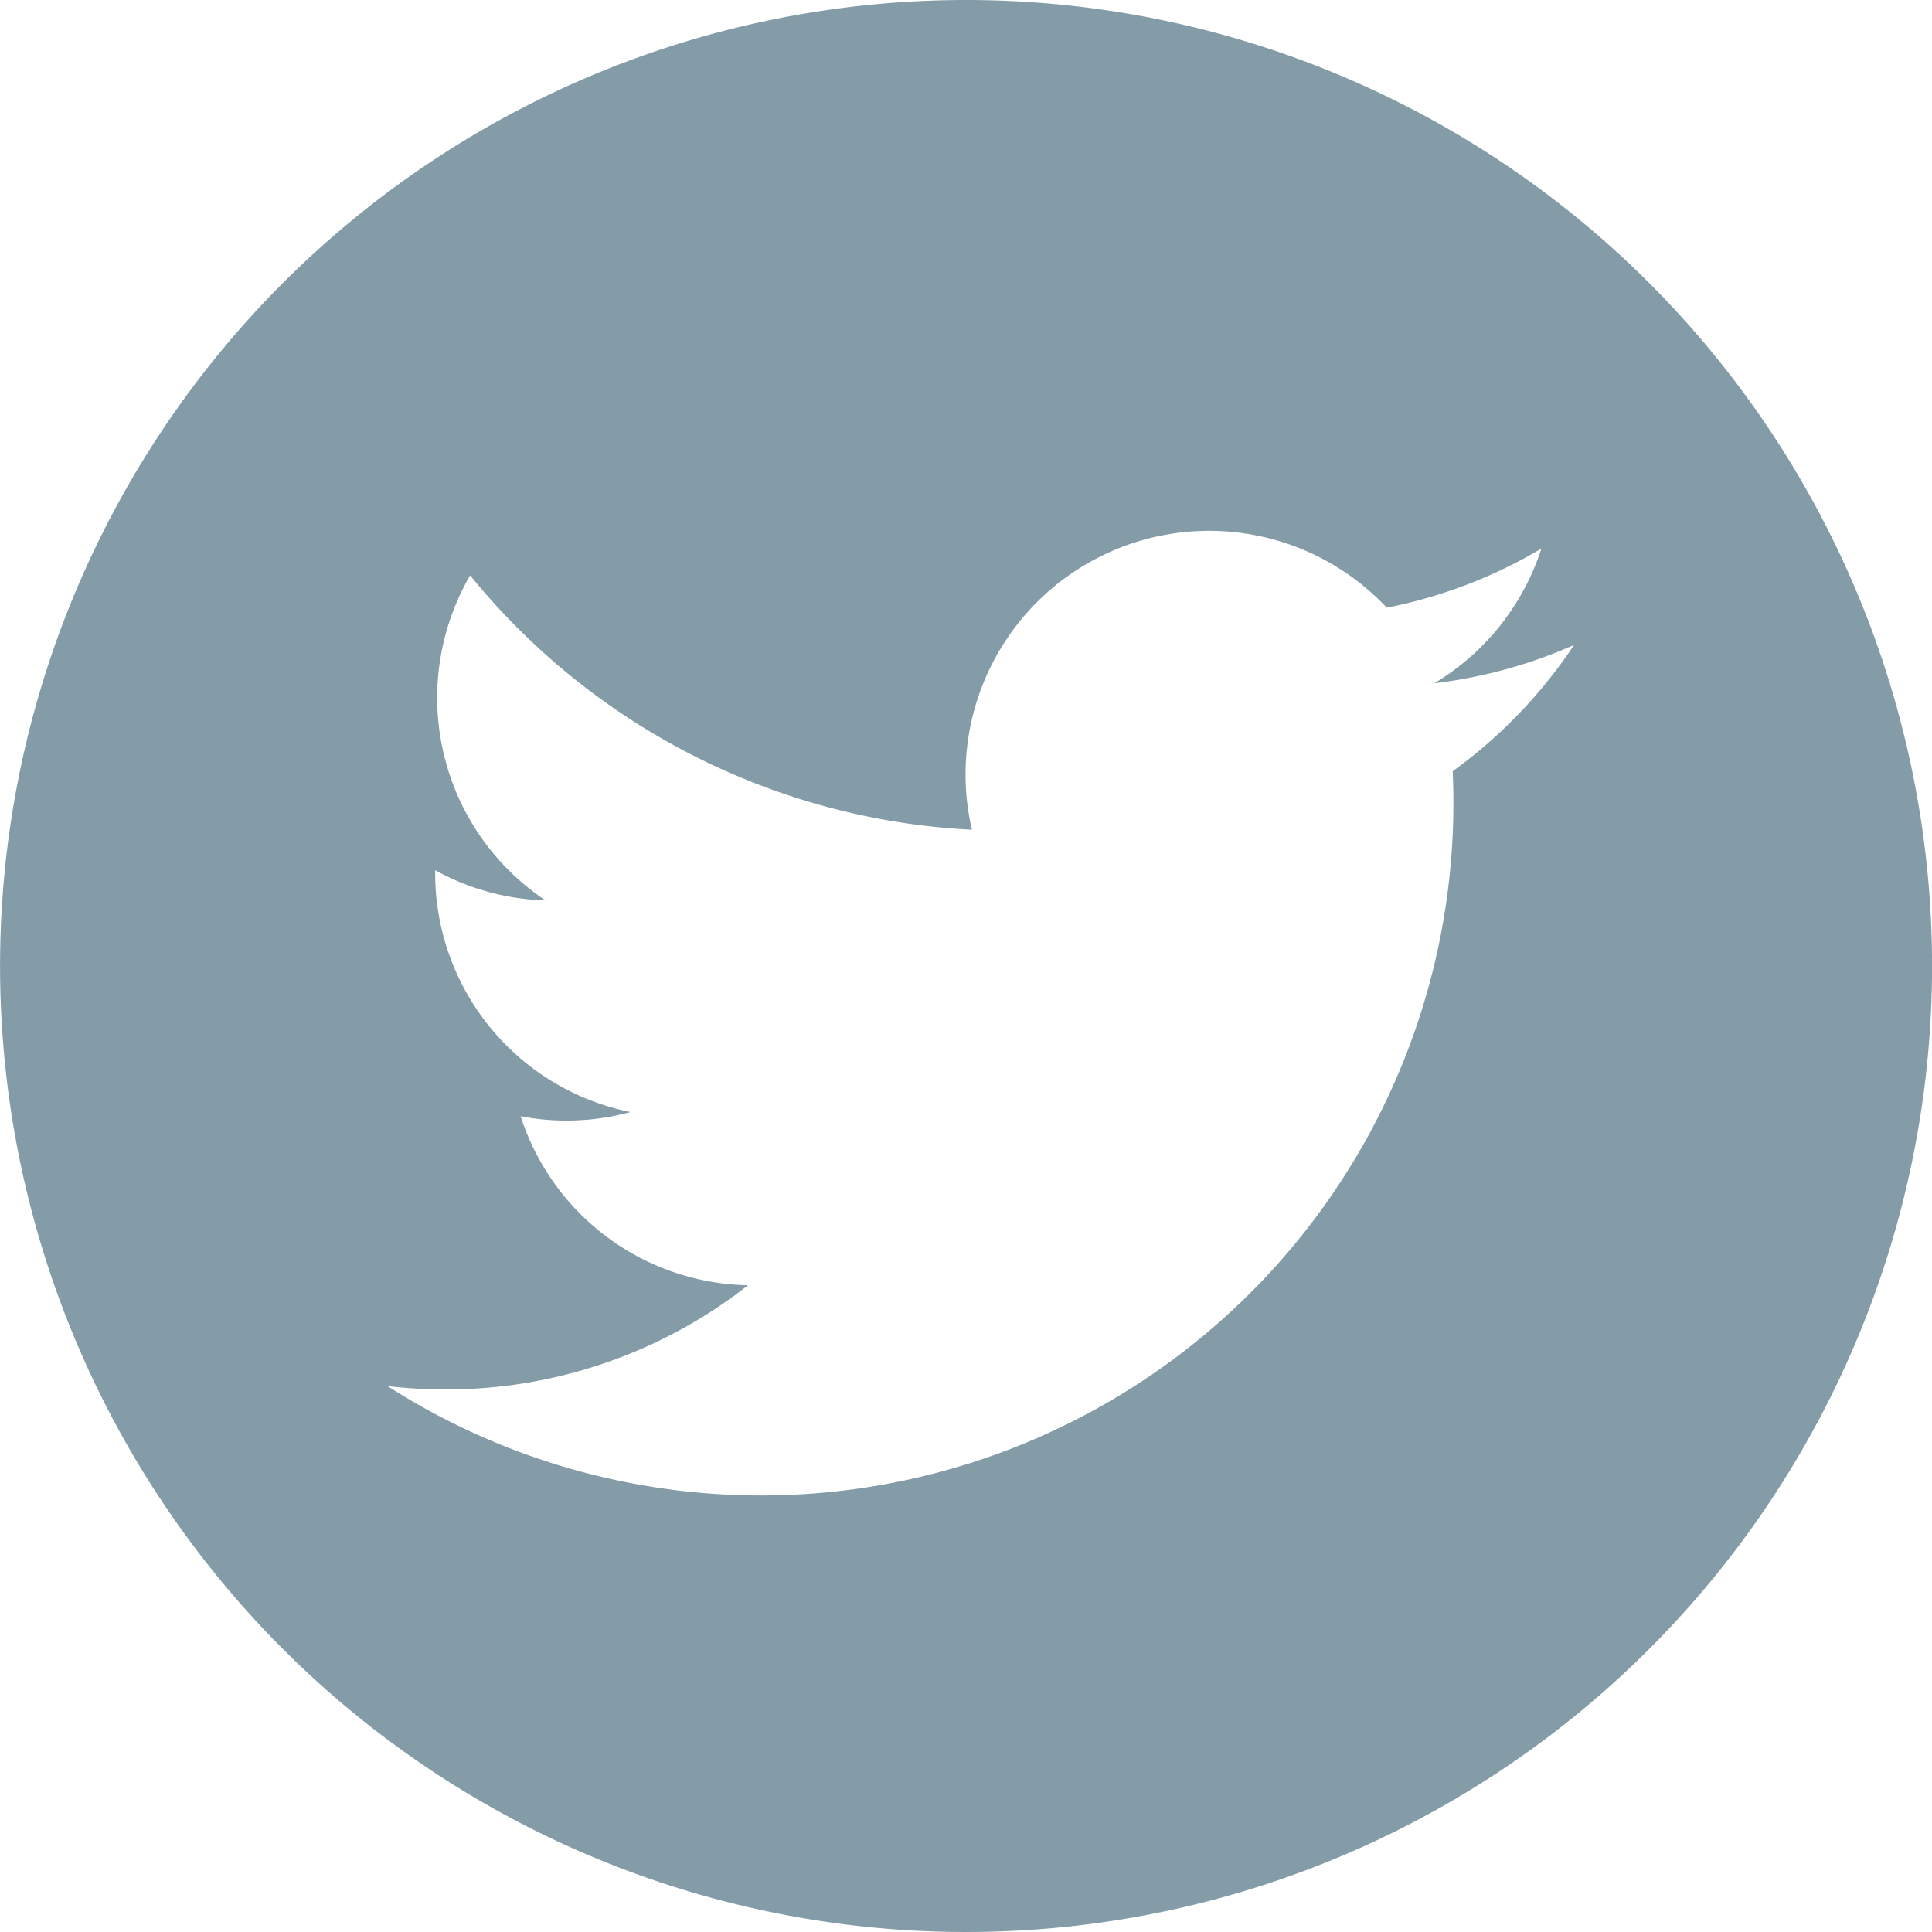 <svg xmlns="http://www.w3.org/2000/svg" width="32" height="32"><path data-name="icon_twitter_32dp" d="M16.001 0a16 16 0 1 0 16 16 16 16 0 0 0-16-16Zm8.06 12.775c.008.173.012.346.012.522a11.468 11.468 0 0 1-17.654 9.661 8.246 8.246 0 0 0 .962.056 8.09 8.09 0 0 0 5.008-1.726 4.038 4.038 0 0 1-3.766-2.8 3.938 3.938 0 0 0 .758.072 4.007 4.007 0 0 0 1.062-.141 4.035 4.035 0 0 1-3.235-3.953v-.052a4.018 4.018 0 0 0 1.827.5A4.038 4.038 0 0 1 7.787 9.53a11.448 11.448 0 0 0 8.311 4.213 4.035 4.035 0 0 1 6.871-3.678 8.054 8.054 0 0 0 2.561-.979 4.044 4.044 0 0 1-1.774 2.231 8.062 8.062 0 0 0 2.316-.635 8.146 8.146 0 0 1-2.012 2.093Z" fill="#839ca7"/></svg>
